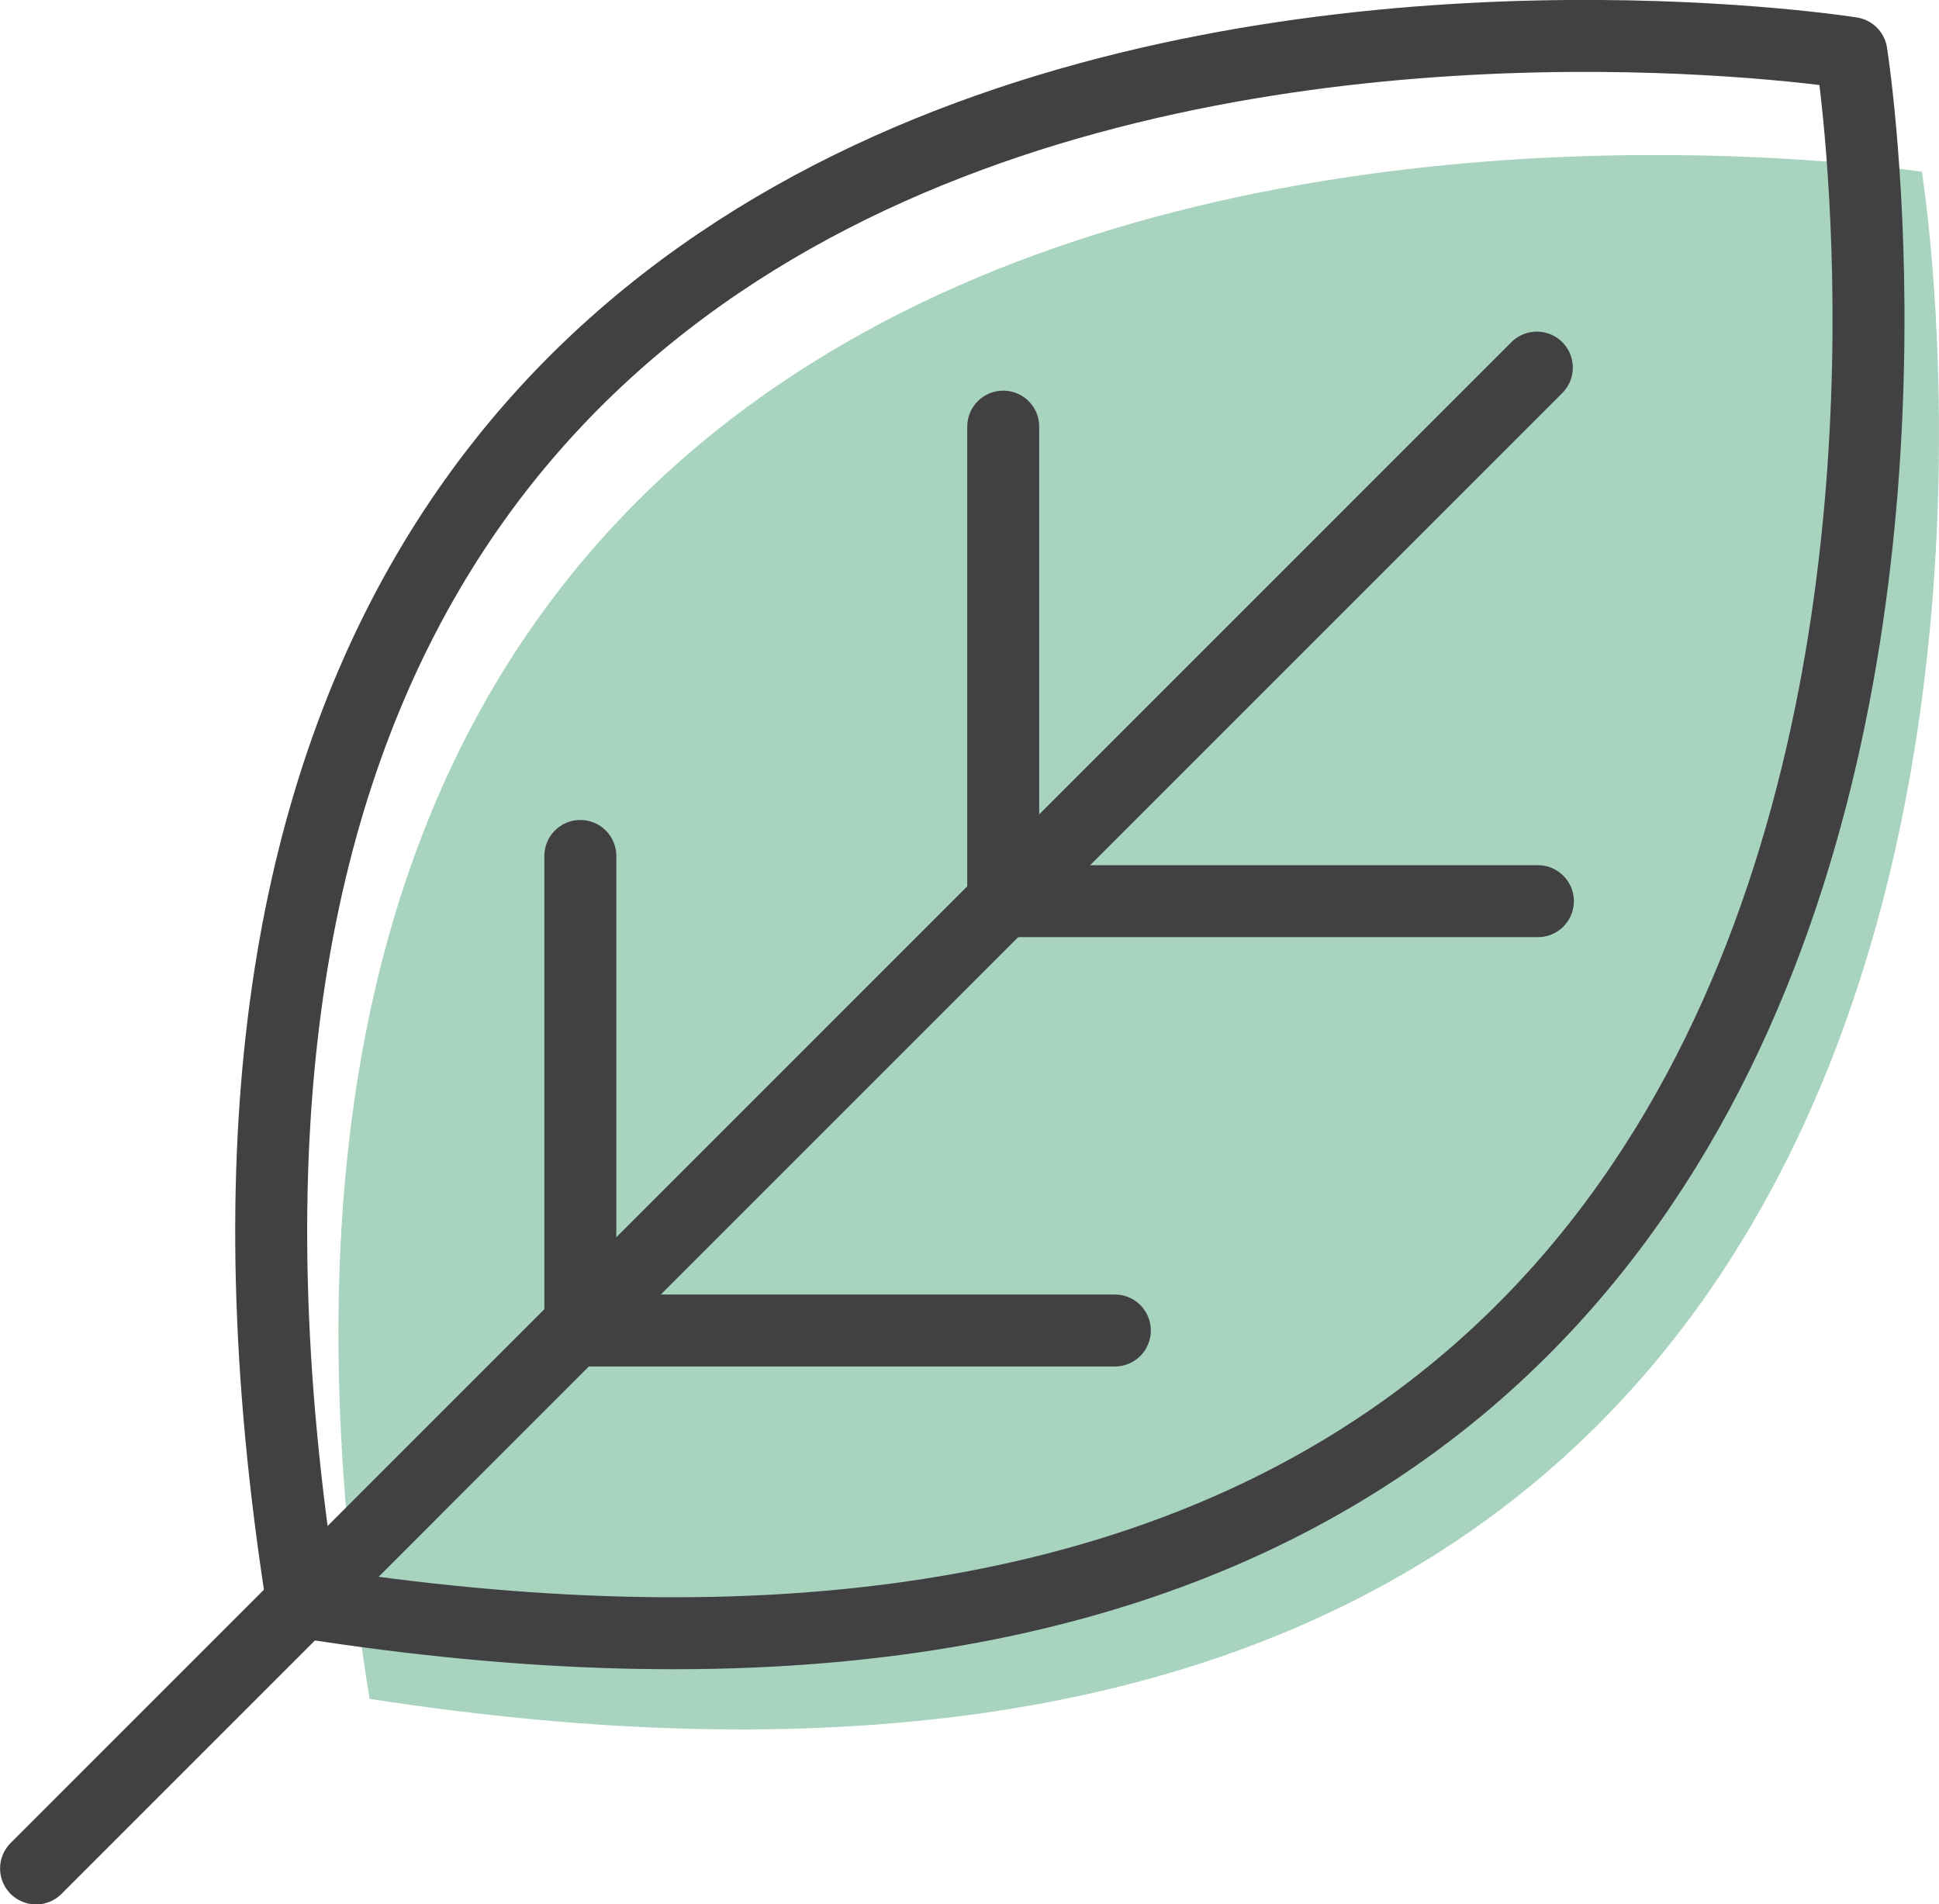 <svg xmlns="http://www.w3.org/2000/svg" viewBox="0 0 129.07 126.77"><defs><style>.cls-1{fill:#a7d3bf;}.cls-2{fill:none;stroke:#414042;stroke-linecap:round;stroke-linejoin:round;stroke-width:4.79px;}</style></defs><g id="Layer_2" data-name="Layer 2"><g id="Graphic_Elements" data-name="Graphic Elements"><path class="cls-1" d="M127.93,11.44S5.24-7.8,24.6,113.09C147.49,132.13,127.93,11.44,127.93,11.44Z"></path><path class="cls-2" d="M123.24,3.53S.8-16,20.12,106.65C142.76,126,123.24,3.53,123.24,3.53Z"></path><line class="cls-2" x1="102.3" y1="24.47" x2="2.4" y2="124.38"></line><polyline class="cls-2" points="38.63 56.98 38.63 88.57 74.21 88.57"></polyline><polyline class="cls-2" points="66.78 28.4 66.78 59.99 102.37 59.99"></polyline></g></g></svg>